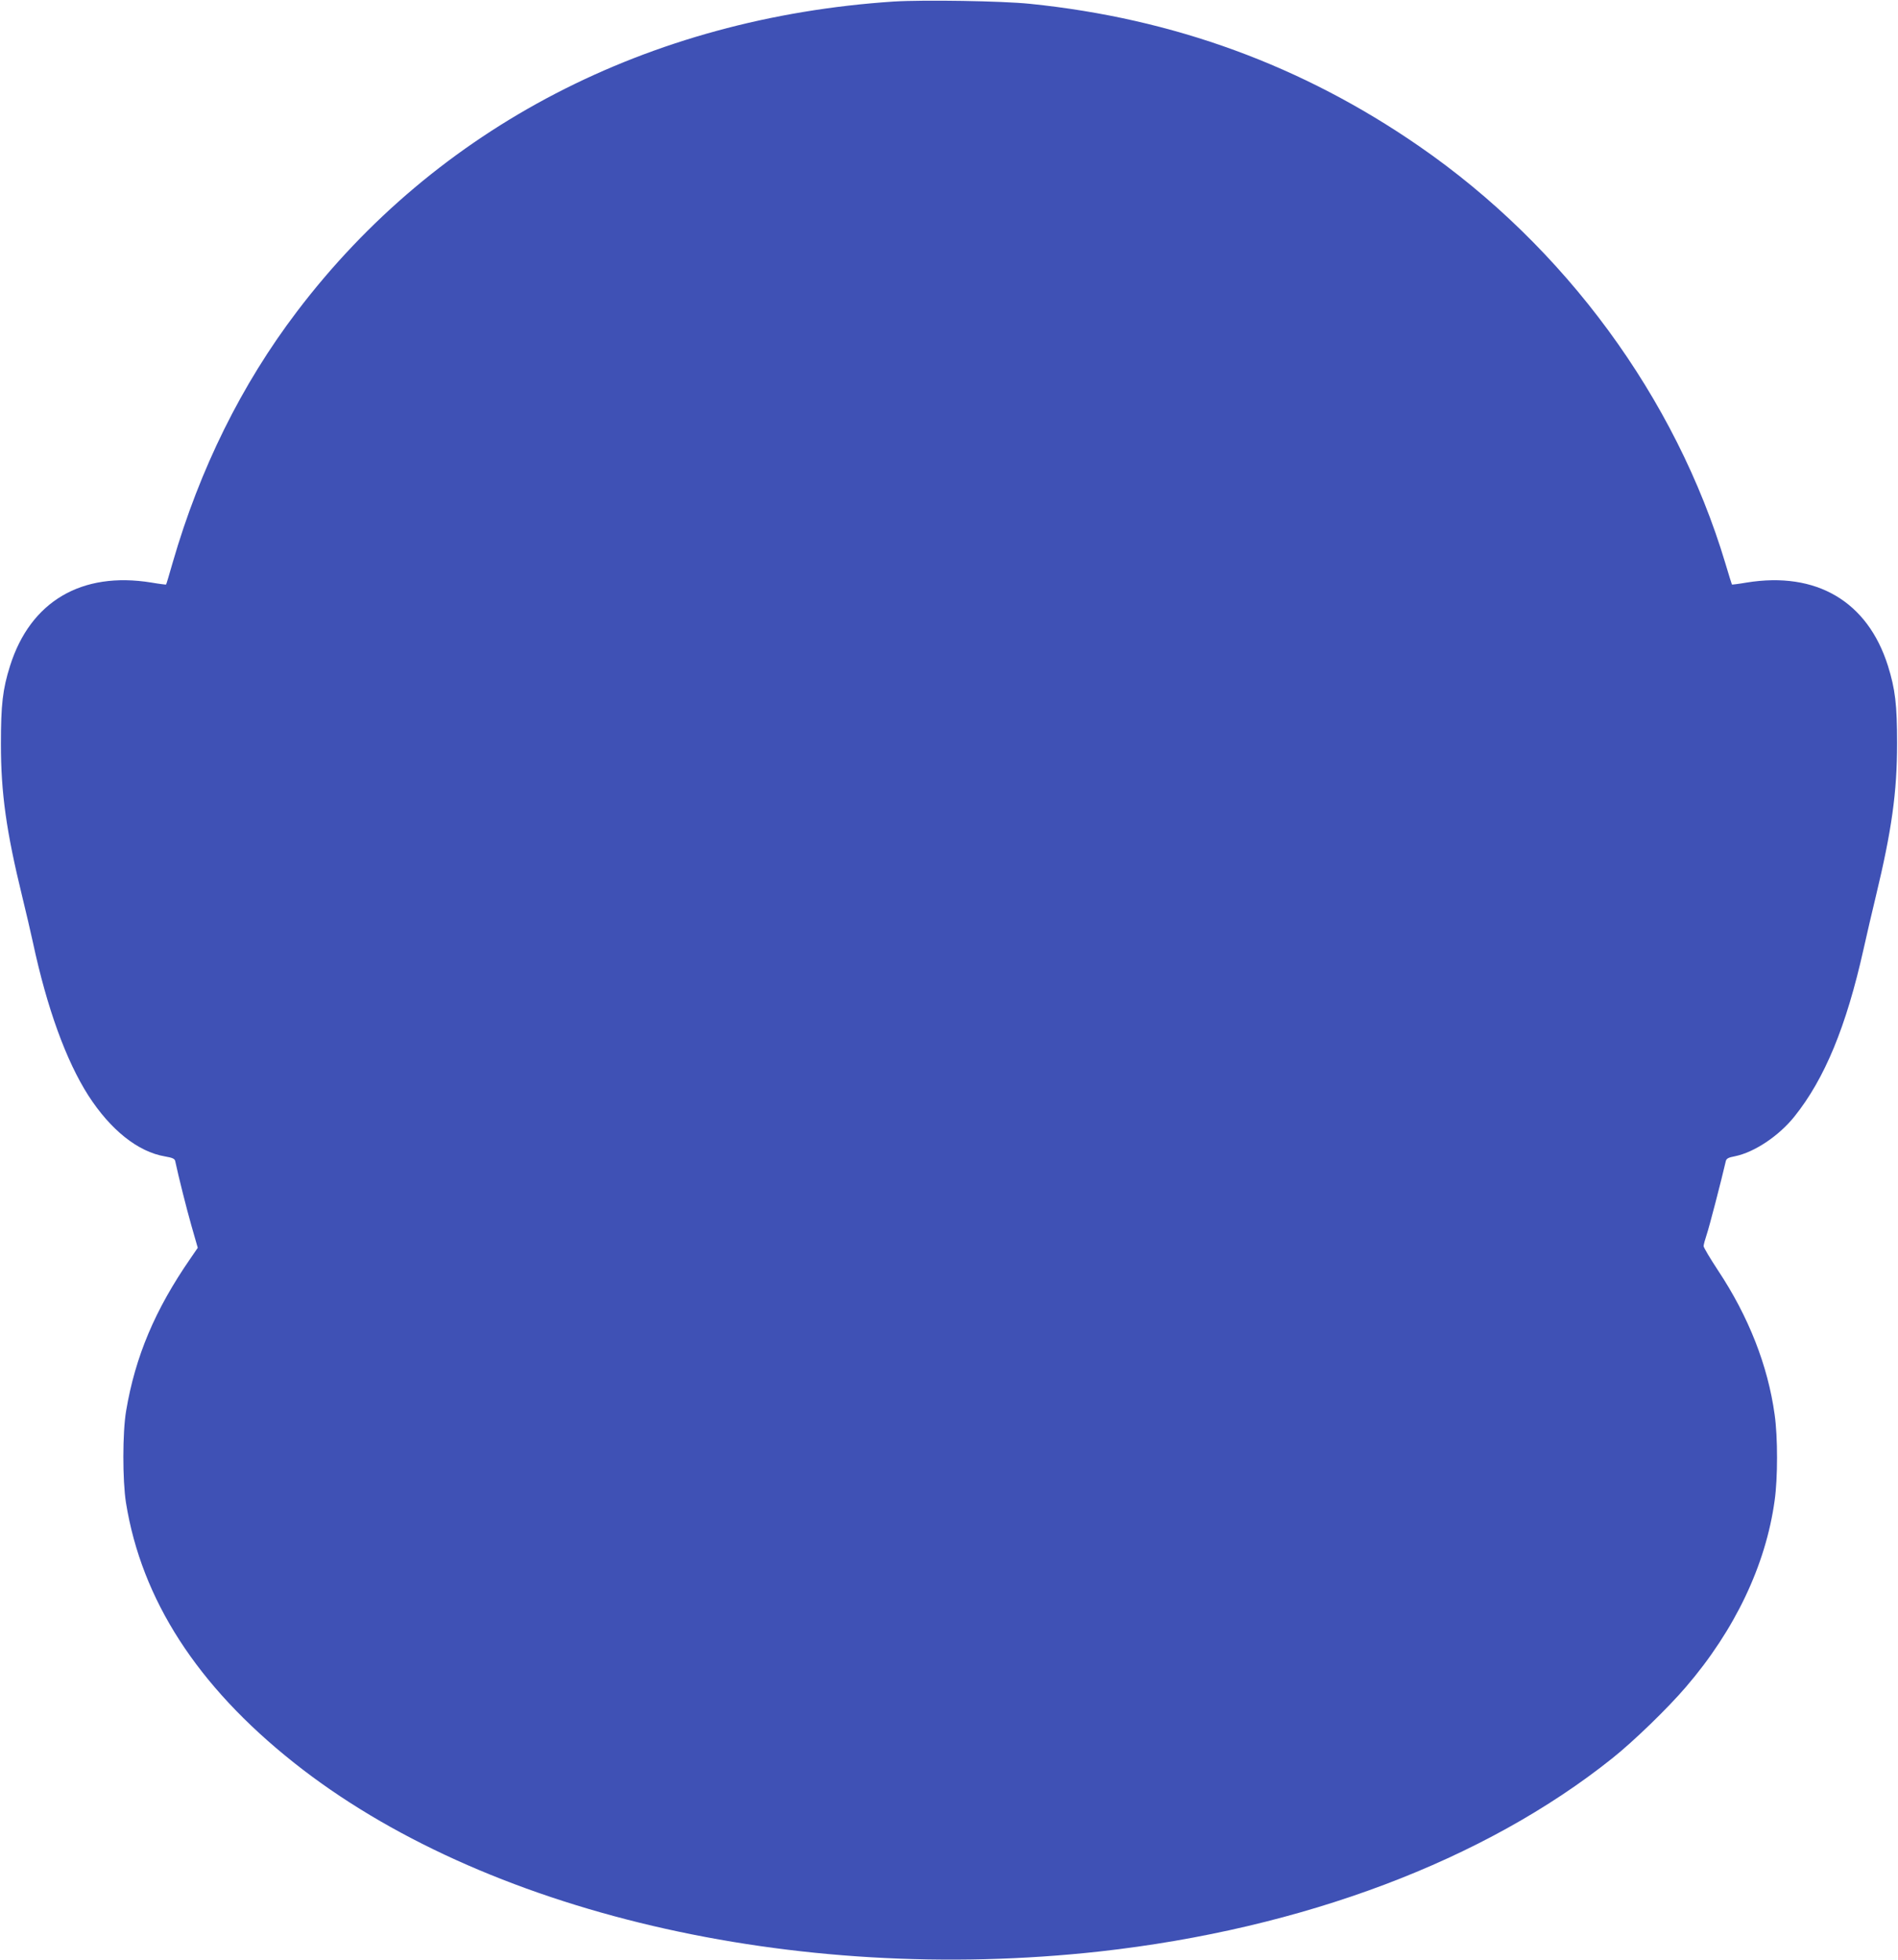 <?xml version="1.0" standalone="no"?>
<!DOCTYPE svg PUBLIC "-//W3C//DTD SVG 20010904//EN"
 "http://www.w3.org/TR/2001/REC-SVG-20010904/DTD/svg10.dtd">
<svg version="1.0" xmlns="http://www.w3.org/2000/svg"
 width="1240pt" height="1280pt" viewBox="0 0 1240 1280"
 preserveAspectRatio="xMidYMid meet">
<g transform="translate(0,1280) scale(0.1,-0.1)"
fill="#3f51b5" stroke="none">
<path d="M5840 12790 c-1607 -106 -2987 -822 -3900 -2025 -362 -476 -635
-1028 -812 -1640 -22 -77 -41 -141 -43 -143 -1 -1 -44 4 -96 13 -456 74 -790
-123 -923 -543 -49 -155 -60 -255 -60 -512 0 -320 35 -569 139 -995 24 -99 56
-234 70 -300 92 -430 217 -773 362 -1000 145 -225 324 -368 500 -398 51 -9 65
-15 68 -32 22 -103 73 -306 106 -422 l41 -143 -48 -70 c-231 -334 -360 -639
-420 -995 -24 -142 -24 -453 -1 -600 102 -633 465 -1196 1096 -1697 1230 -978
3266 -1455 5266 -1234 1328 148 2513 594 3350 1263 138 110 360 325 479 464
320 372 522 796 580 1218 21 146 21 416 0 562 -44 319 -170 640 -369 940 -52
79 -95 151 -95 160 0 9 9 42 20 75 16 46 95 350 125 480 4 17 17 24 60 32 127
26 286 132 388 259 198 247 339 588 452 1094 20 90 56 245 80 344 104 432 139
680 139 1000 0 252 -12 354 -60 507 -133 420 -467 617 -923 543 -52 -9 -95
-14 -96 -13 -1 2 -21 64 -43 139 -324 1081 -1048 2067 -2002 2725 -762 526
-1601 833 -2540 929 -184 19 -696 27 -890 15z"/>
</g>
</svg>
